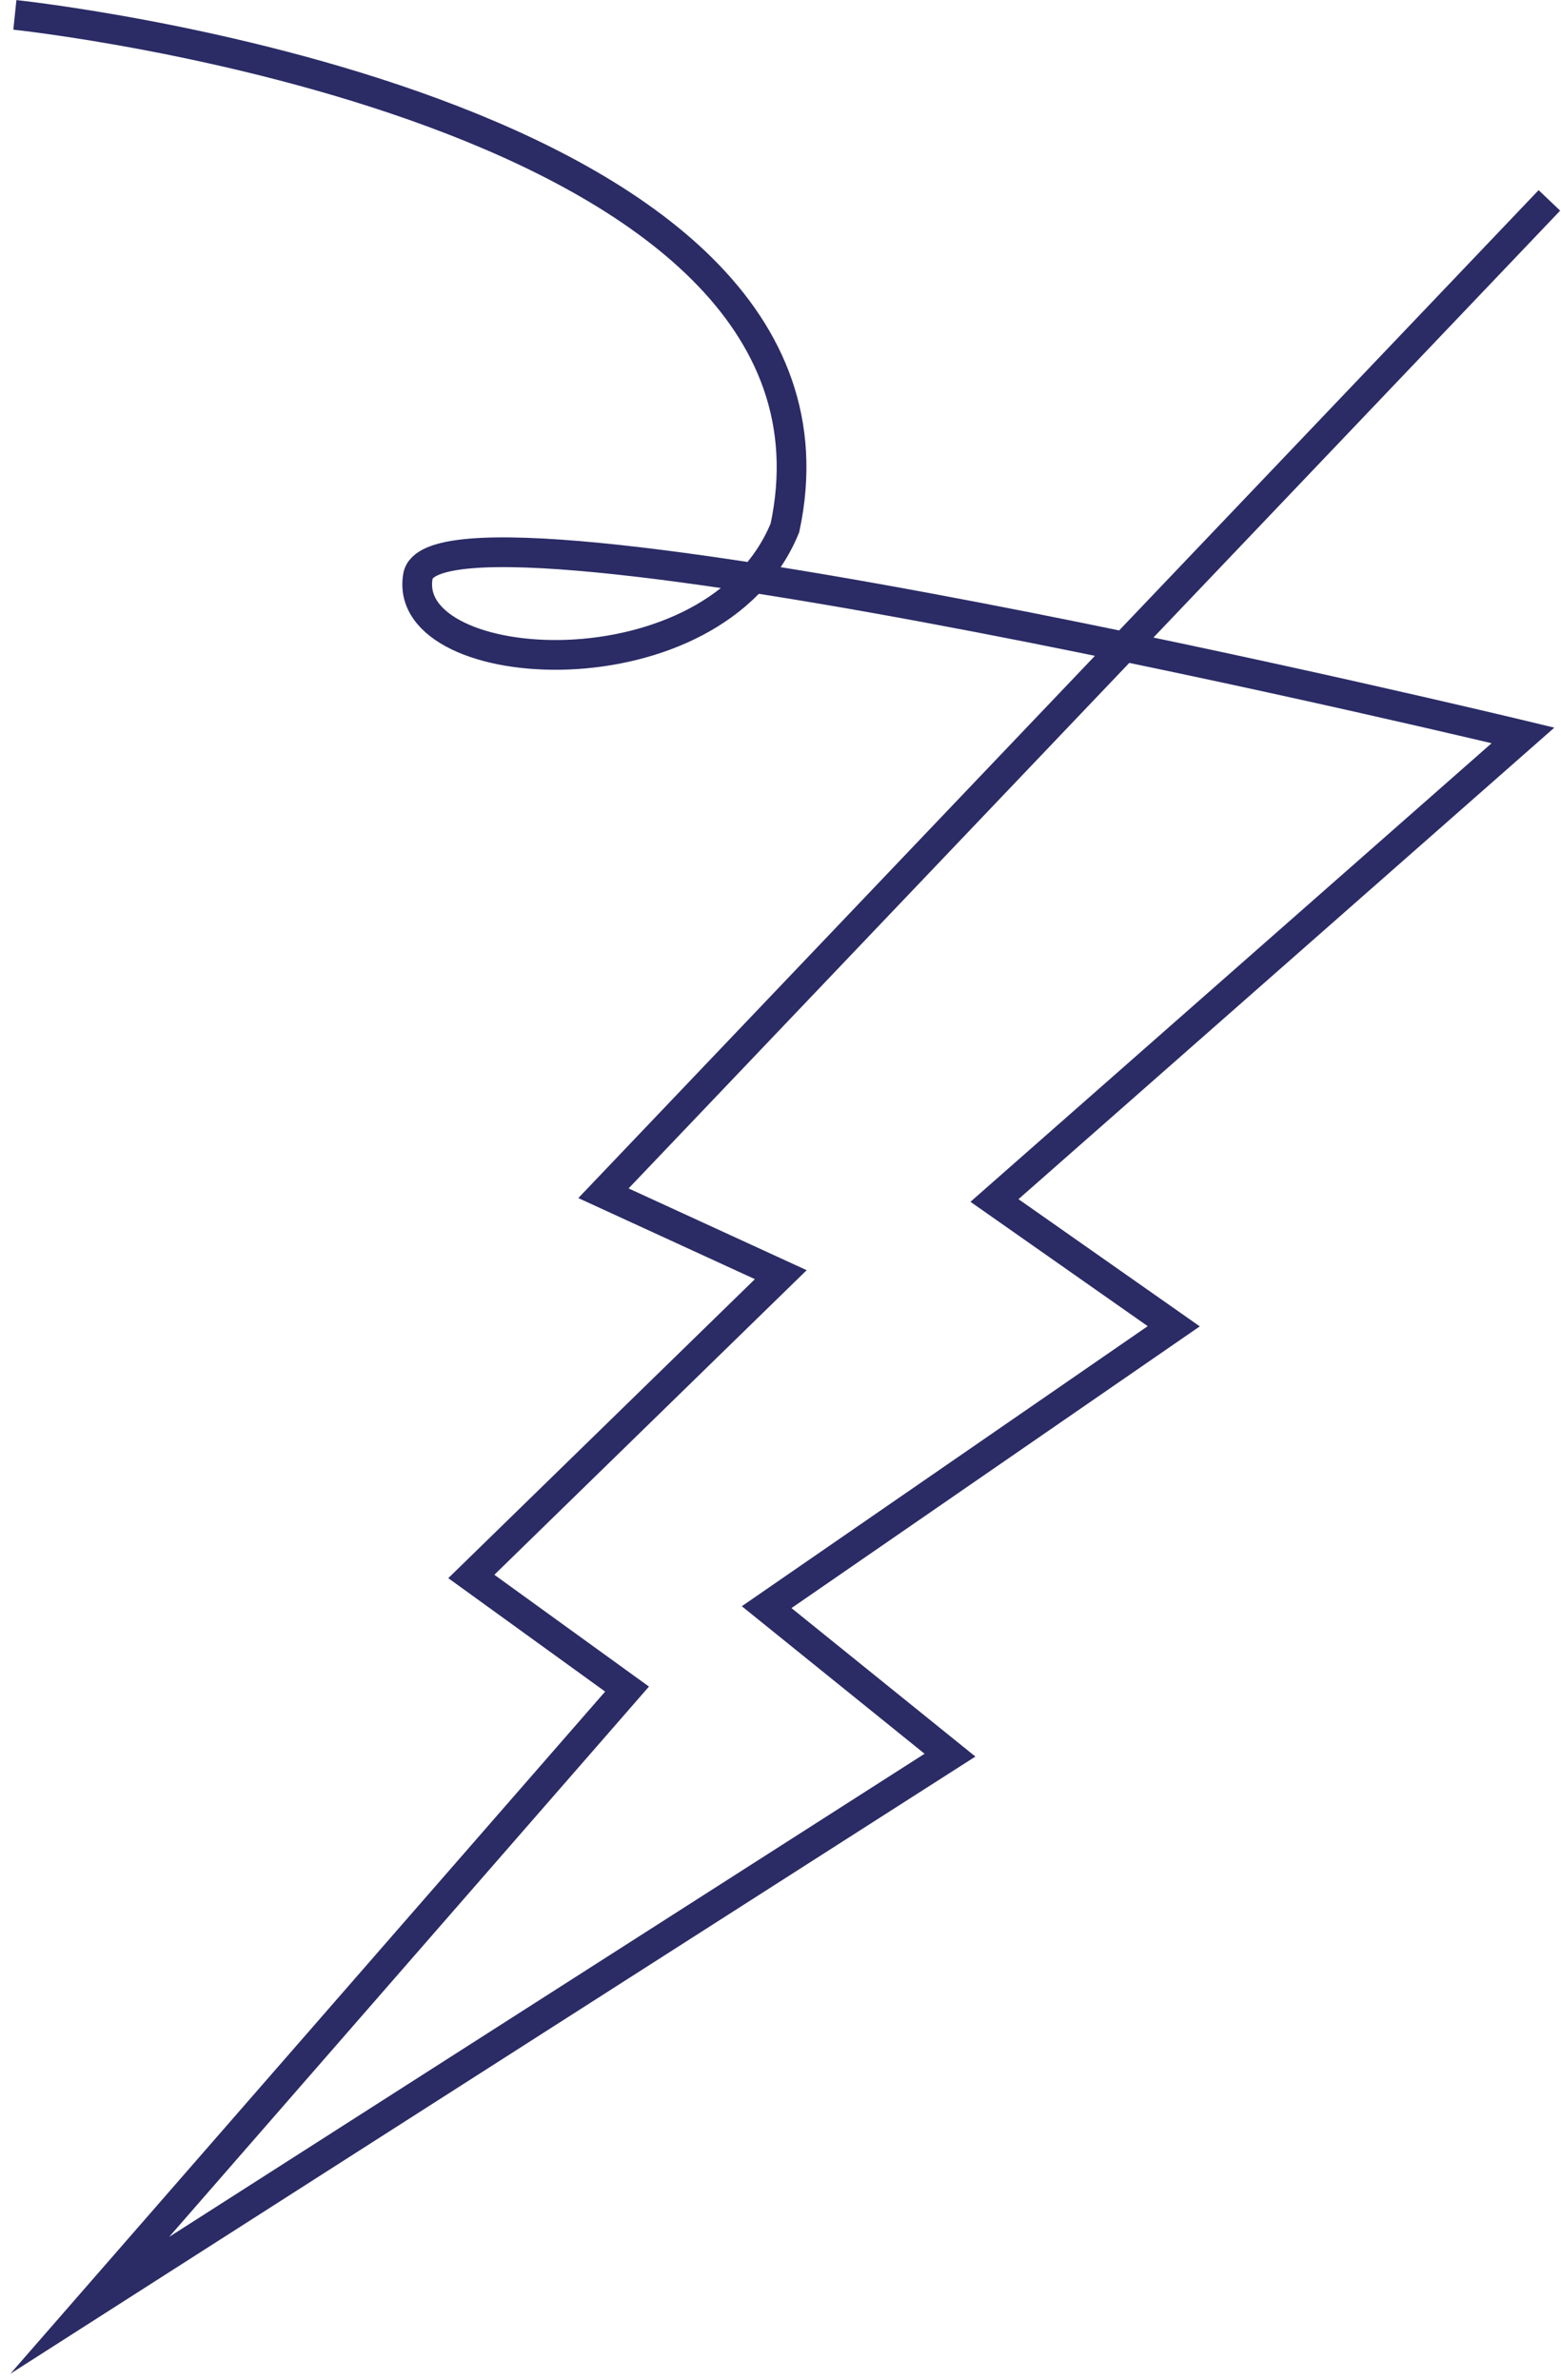 <?xml version="1.0" encoding="UTF-8"?> <svg xmlns="http://www.w3.org/2000/svg" width="105" height="160" viewBox="0 0 105 160" fill="none"><path d="M104.219 13.474L40.591 80.228L52.519 85.703L31.703 105.994L42.178 113.566L6.037 155L63.9 118.009L51.568 108.058L78.952 89.172L66.893 80.715L102.444 49.445C102.444 49.445 29.327 31.835 28.113 38.733C26.899 45.63 48.102 47.002 52.799 35.487C58.869 7.086 1 1 1 1" stroke="#2B2B66" stroke-width="2" stroke-miterlimit="10"></path></svg> 
